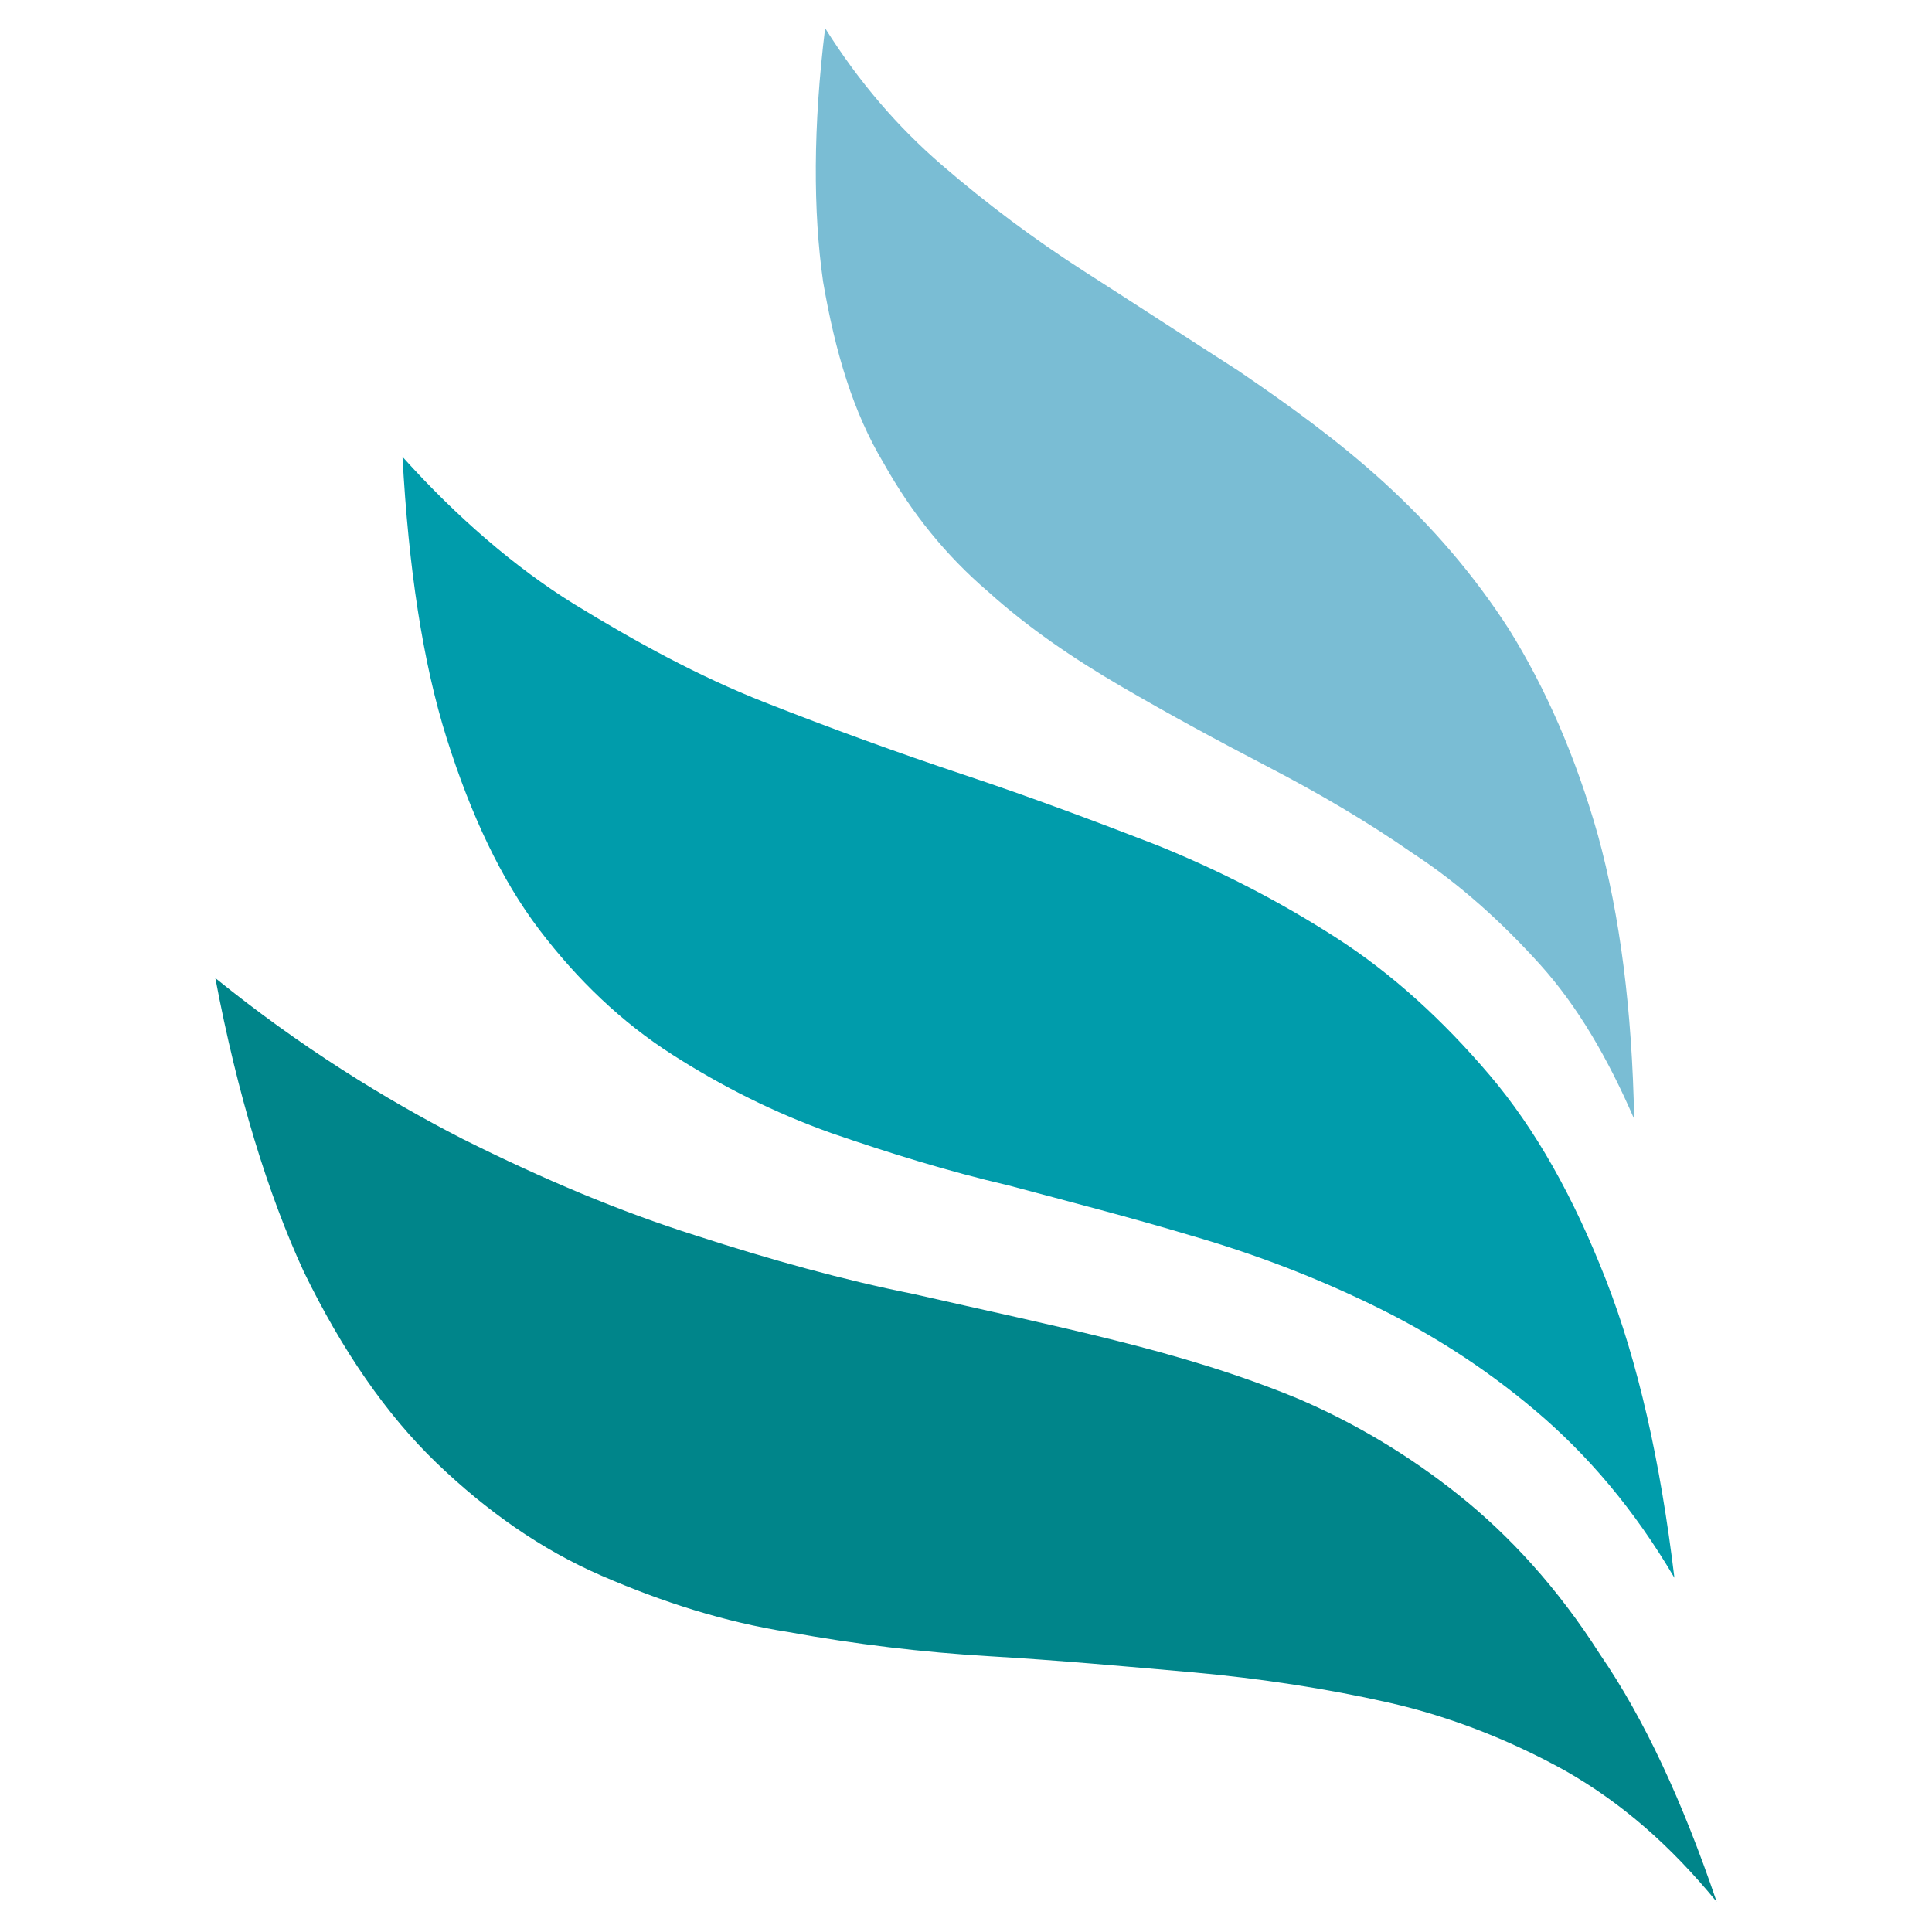<?xml version="1.0" encoding="utf-8"?>
<!-- Generator: Adobe Illustrator 27.1.1, SVG Export Plug-In . SVG Version: 6.00 Build 0)  -->
<svg version="1.0" id="Ebene_1" xmlns="http://www.w3.org/2000/svg" xmlns:xlink="http://www.w3.org/1999/xlink" x="0px" y="0px"
	 viewBox="0 0 96 96" style="enable-background:new 0 0 96 96;" xml:space="preserve">
<style type="text/css">
	.st0{fill-rule:evenodd;clip-rule:evenodd;fill:#00858A;}
	.st1{fill-rule:evenodd;clip-rule:evenodd;fill:#009CAB;}
	.st2{fill-rule:evenodd;clip-rule:evenodd;fill:#7ABDD4;}
</style>
<path class="st0" d="M10.7,48.6c1.1,5.8,2.6,10.7,4.4,14.6c1.9,3.9,4.1,7.1,6.6,9.5c2.5,2.4,5.2,4.3,8.2,5.6c3,1.3,6.1,2.3,9.3,2.8
	c3.3,0.6,6.6,1,10,1.2c3.4,0.2,6.7,0.5,10.1,0.8c3.3,0.3,6.6,0.8,9.7,1.5c3.1,0.7,6.1,1.9,8.8,3.4c2.8,1.6,5.2,3.7,7.5,6.5
	c-1.7-5-3.6-9.1-5.8-12.3c-2.1-3.3-4.5-5.9-7-7.9c-2.5-2-5.2-3.6-8-4.8c-2.9-1.2-5.9-2.1-9.1-2.9c-3.2-0.8-6.5-1.5-10-2.3
	c-3.5-0.7-7.1-1.7-10.8-2.9c-3.8-1.2-7.6-2.8-11.6-4.8C19.1,54.6,14.9,52,10.7,48.6"/>
<path class="st1" d="M20,22.7c0.3,5.5,1,10.2,2.2,14c1.2,3.8,2.7,7,4.6,9.5c1.9,2.5,4.1,4.6,6.6,6.2c2.5,1.6,5.1,2.9,7.9,3.9
	c2.9,1,5.8,1.9,8.8,2.6c3,0.8,6.1,1.6,9.1,2.5c3.1,0.9,6,2,8.9,3.4c2.9,1.4,5.6,3.1,8.2,5.3c2.6,2.2,4.9,4.9,6.9,8.3
	c-0.7-5.8-1.8-10.7-3.4-14.8c-1.6-4.1-3.5-7.5-5.8-10.2c-2.3-2.7-4.8-5-7.6-6.8c-2.8-1.8-5.7-3.3-8.9-4.6c-3.1-1.2-6.3-2.4-9.6-3.5
	c-3.3-1.1-6.6-2.3-9.9-3.6c-3.3-1.3-6.4-3-9.5-4.9C25.6,28.2,22.7,25.7,20,22.7"/>
<path class="st2" d="M41,1.4c-0.6,4.9-0.6,9.1-0.1,12.6c0.6,3.5,1.5,6.5,3,9c1.4,2.5,3.1,4.6,5.2,6.4c2,1.8,4.2,3.3,6.6,4.7
	c2.4,1.4,4.8,2.7,7.3,4c2.5,1.3,4.9,2.7,7.2,4.3c2.3,1.5,4.4,3.4,6.3,5.5c1.9,2.1,3.4,4.7,4.7,7.7c-0.1-5.4-0.7-10.1-1.8-14.1
	c-1.1-3.9-2.6-7.3-4.4-10.2c-1.8-2.8-3.9-5.2-6.2-7.3c-2.3-2.1-4.8-3.9-7.3-5.6c-2.5-1.6-5.1-3.3-7.6-4.9c-2.5-1.6-4.9-3.4-7.1-5.3
	C44.6,6.3,42.7,4.1,41,1.4"/>
</svg>
